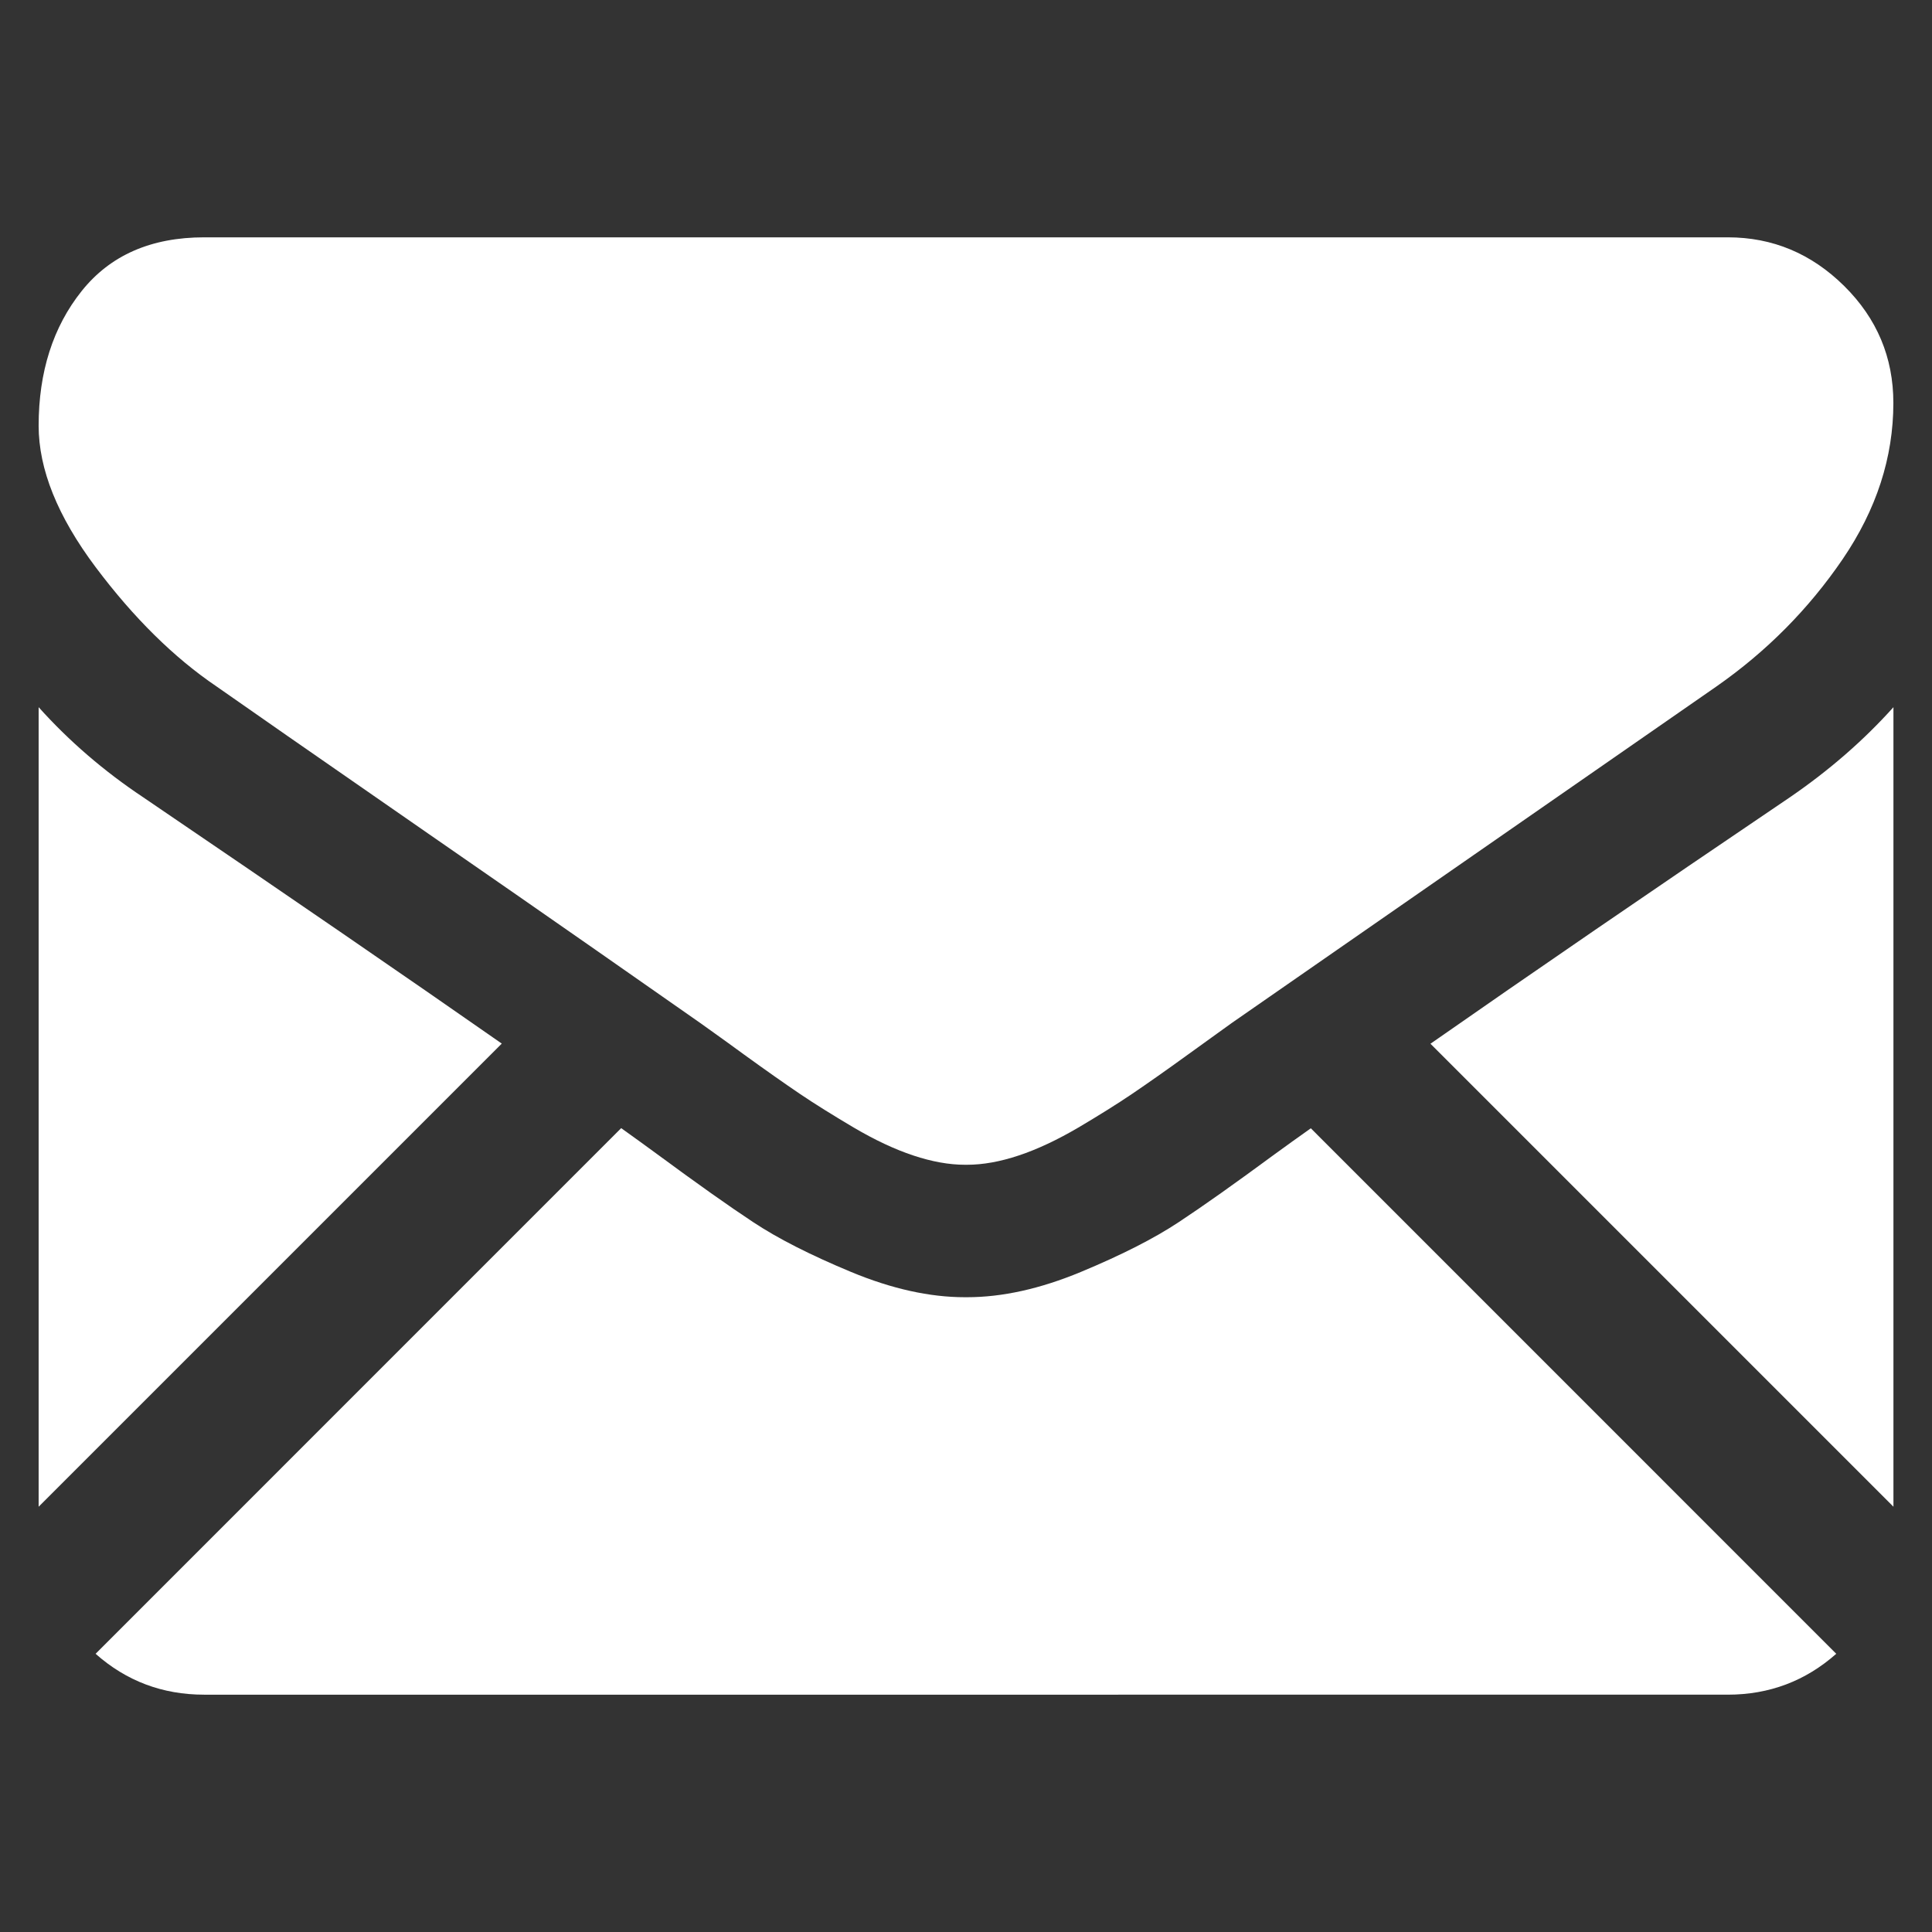 <?xml version="1.0" encoding="utf-8"?>
<!-- Generator: Adobe Illustrator 16.0.0, SVG Export Plug-In . SVG Version: 6.00 Build 0)  -->
<!DOCTYPE svg PUBLIC "-//W3C//DTD SVG 1.1//EN" "http://www.w3.org/Graphics/SVG/1.1/DTD/svg11.dtd">
<svg version="1.1" id="圖層_1" xmlns="http://www.w3.org/2000/svg" xmlns:xlink="http://www.w3.org/1999/xlink" x="0px" y="0px"
	 width="25px" height="25px" viewBox="0 0 25 25" enable-background="new 0 0 25 25" xml:space="preserve">
<rect x="0" y="0" width="25" height="25" fill="#333333" stroke="none"/>
<g>
	<g>
		<path fill="#FFFFFF" d="M22.357,21.929c0.54,0,1.007-0.178,1.404-0.529l-6.799-6.8c-0.164,0.116-0.321,0.229-0.471,0.338
			c-0.509,0.375-0.922,0.668-1.239,0.877c-0.317,0.21-0.739,0.425-1.266,0.644s-1.018,0.327-1.473,0.327H12.5h-0.014
			c-0.455,0-0.946-0.108-1.473-0.327s-0.949-0.434-1.266-0.644c-0.317-0.209-0.73-0.502-1.239-0.877
			c-0.142-0.104-0.299-0.218-0.47-0.34l-6.801,6.802c0.397,0.352,0.865,0.529,1.405,0.529H22.357z"/>
		<path fill="#FFFFFF" d="M1.853,10.317C1.344,9.978,0.893,9.589,0.5,9.151v10.346l5.993-5.993
			C5.294,12.667,3.75,11.606,1.853,10.317z"/>
		<path fill="#FFFFFF" d="M23.161,10.317c-1.824,1.234-3.375,2.298-4.651,3.189l5.991,5.991V9.151
			C24.116,9.58,23.669,9.969,23.161,10.317z"/>
		<path fill="#FFFFFF" d="M22.357,3.071H2.643c-0.688,0-1.217,0.232-1.587,0.696C0.686,4.231,0.5,4.813,0.5,5.509
			c0,0.563,0.245,1.172,0.736,1.828C1.728,7.993,2.25,8.509,2.804,8.884c0.304,0.214,1.219,0.851,2.746,1.909
			c0.824,0.57,1.541,1.068,2.157,1.498c0.525,0.366,0.978,0.683,1.352,0.945c0.043,0.03,0.11,0.079,0.2,0.143
			c0.096,0.069,0.219,0.157,0.369,0.267c0.29,0.21,0.531,0.379,0.723,0.509s0.424,0.274,0.697,0.436
			c0.272,0.16,0.529,0.281,0.77,0.361s0.464,0.12,0.669,0.12H12.5h0.013c0.205,0,0.429-0.04,0.669-0.12
			c0.241-0.08,0.498-0.201,0.771-0.361c0.272-0.161,0.504-0.306,0.696-0.436c0.192-0.13,0.433-0.299,0.723-0.509
			c0.15-0.109,0.272-0.197,0.369-0.266c0.09-0.064,0.157-0.112,0.2-0.144c0.292-0.202,0.745-0.518,1.355-0.941
			c1.11-0.771,2.746-1.907,4.913-3.411c0.652-0.455,1.196-1.005,1.634-1.647C24.281,6.594,24.5,5.92,24.5,5.214
			c0-0.589-0.212-1.093-0.636-1.513C23.439,3.281,22.938,3.071,22.357,3.071z"/>
	</g>
</g>
</svg>
